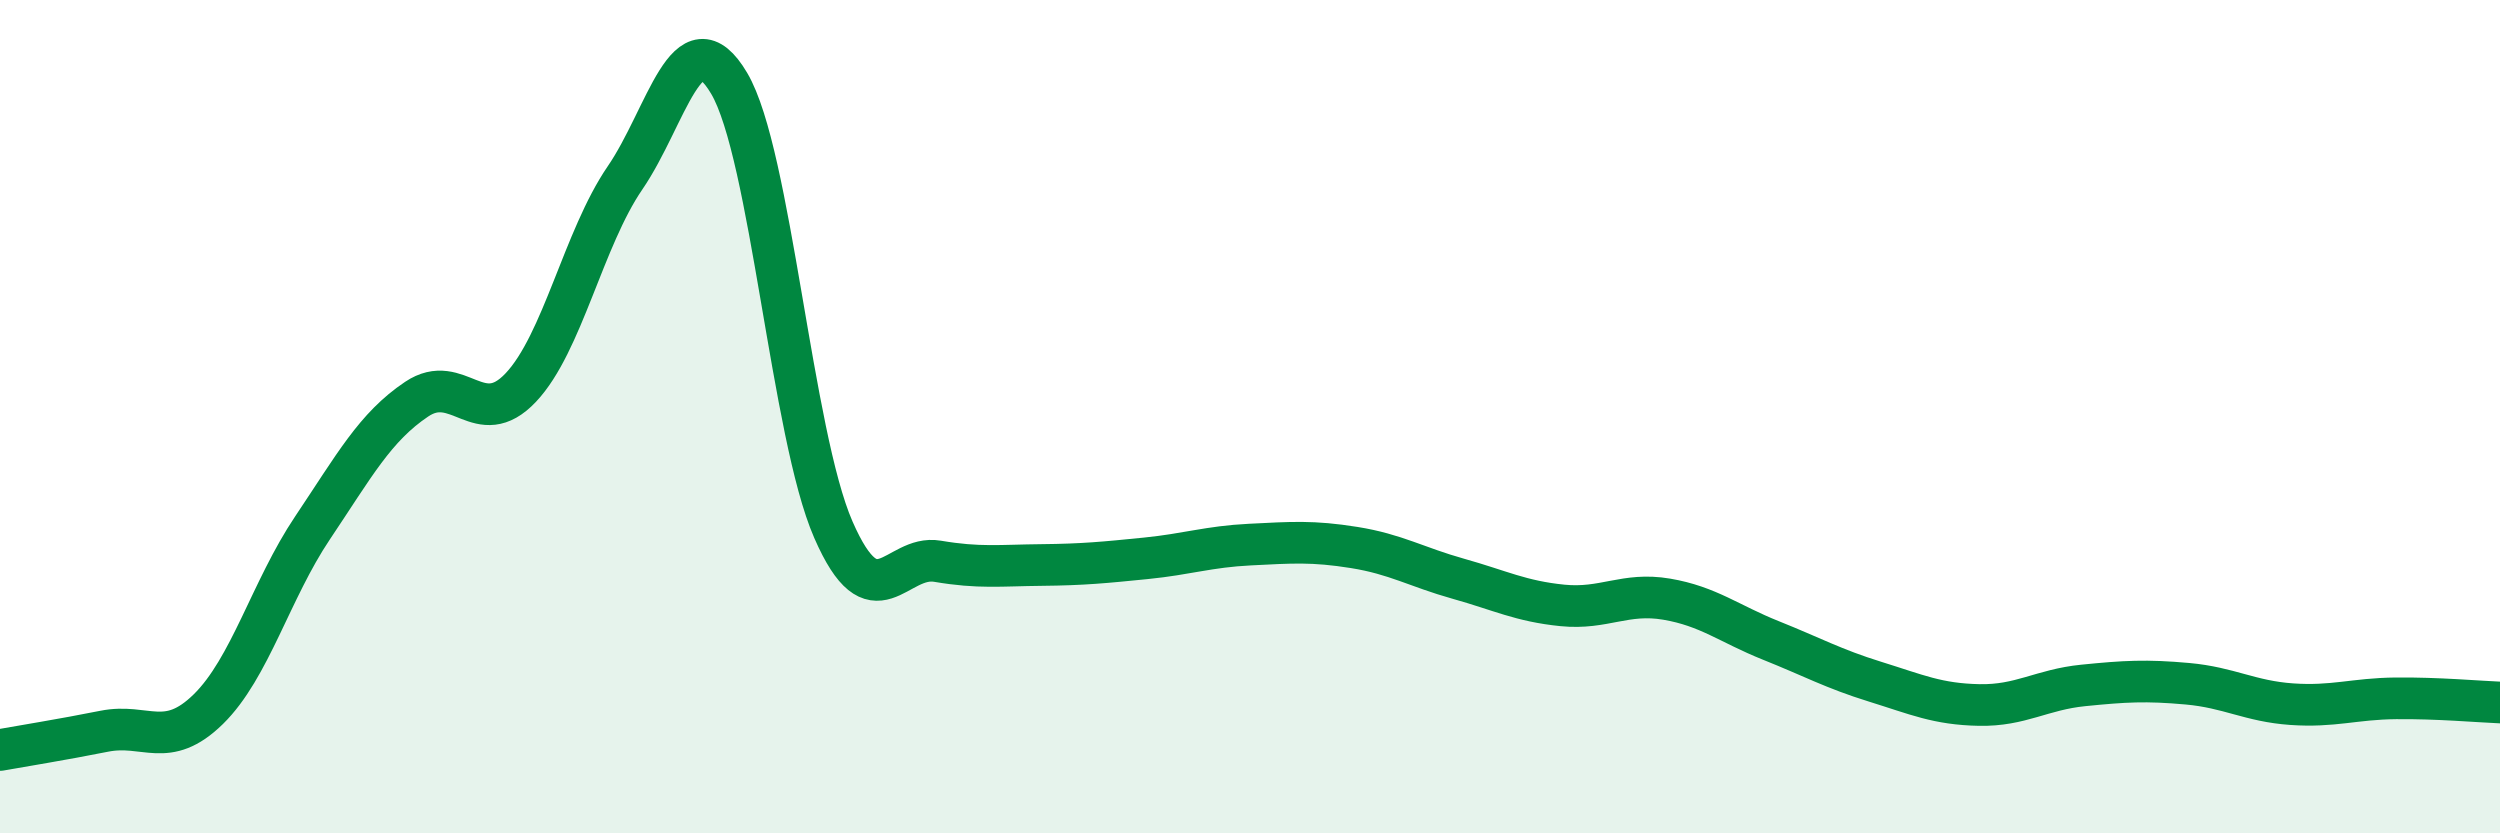 
    <svg width="60" height="20" viewBox="0 0 60 20" xmlns="http://www.w3.org/2000/svg">
      <path
        d="M 0,18 C 0.5,17.91 1.5,17.75 2.5,17.55 C 3.5,17.35 4,18 5,17.02 C 6,16.04 6.5,14.16 7.5,12.67 C 8.5,11.18 9,10.25 10,9.58 C 11,8.91 11.5,10.36 12.5,9.3 C 13.5,8.24 14,5.73 15,4.27 C 16,2.81 16.5,0.31 17.5,2 C 18.5,3.69 19,10.42 20,12.71 C 21,15 21.5,13.3 22.5,13.47 C 23.5,13.64 24,13.57 25,13.56 C 26,13.55 26.5,13.5 27.5,13.4 C 28.5,13.3 29,13.12 30,13.07 C 31,13.02 31.5,12.98 32.5,13.14 C 33.5,13.3 34,13.61 35,13.89 C 36,14.17 36.5,14.43 37.5,14.53 C 38.5,14.63 39,14.21 40,14.38 C 41,14.55 41.5,14.97 42.5,15.37 C 43.5,15.77 44,16.05 45,16.36 C 46,16.67 46.5,16.9 47.5,16.92 C 48.5,16.94 49,16.55 50,16.45 C 51,16.35 51.5,16.32 52.5,16.41 C 53.5,16.5 54,16.83 55,16.9 C 56,16.97 56.5,16.77 57.5,16.76 C 58.5,16.75 59.5,16.84 60,16.86L60 20L0 20Z"
        fill="#008740"
        opacity="0.1"
        stroke-linecap="round"
        stroke-linejoin="round"
      />
      <path
        d="M 0,18 C 0.5,17.91 1.5,17.75 2.5,17.55 C 3.5,17.35 4,18 5,17.02 C 6,16.04 6.5,14.16 7.5,12.67 C 8.5,11.18 9,10.25 10,9.58 C 11,8.91 11.5,10.36 12.5,9.3 C 13.5,8.24 14,5.73 15,4.27 C 16,2.81 16.5,0.31 17.5,2 C 18.5,3.69 19,10.42 20,12.71 C 21,15 21.5,13.3 22.5,13.47 C 23.5,13.64 24,13.57 25,13.56 C 26,13.55 26.5,13.5 27.5,13.4 C 28.5,13.3 29,13.12 30,13.07 C 31,13.02 31.5,12.98 32.5,13.14 C 33.5,13.3 34,13.61 35,13.89 C 36,14.17 36.5,14.43 37.5,14.53 C 38.5,14.63 39,14.21 40,14.38 C 41,14.55 41.5,14.97 42.5,15.37 C 43.5,15.77 44,16.05 45,16.36 C 46,16.67 46.5,16.9 47.5,16.92 C 48.5,16.94 49,16.55 50,16.45 C 51,16.35 51.5,16.32 52.5,16.41 C 53.5,16.5 54,16.83 55,16.9 C 56,16.97 56.5,16.77 57.5,16.76 C 58.5,16.75 59.5,16.84 60,16.86"
        stroke="#008740"
        stroke-width="1"
        fill="none"
        stroke-linecap="round"
        stroke-linejoin="round"
      />
    </svg>
  